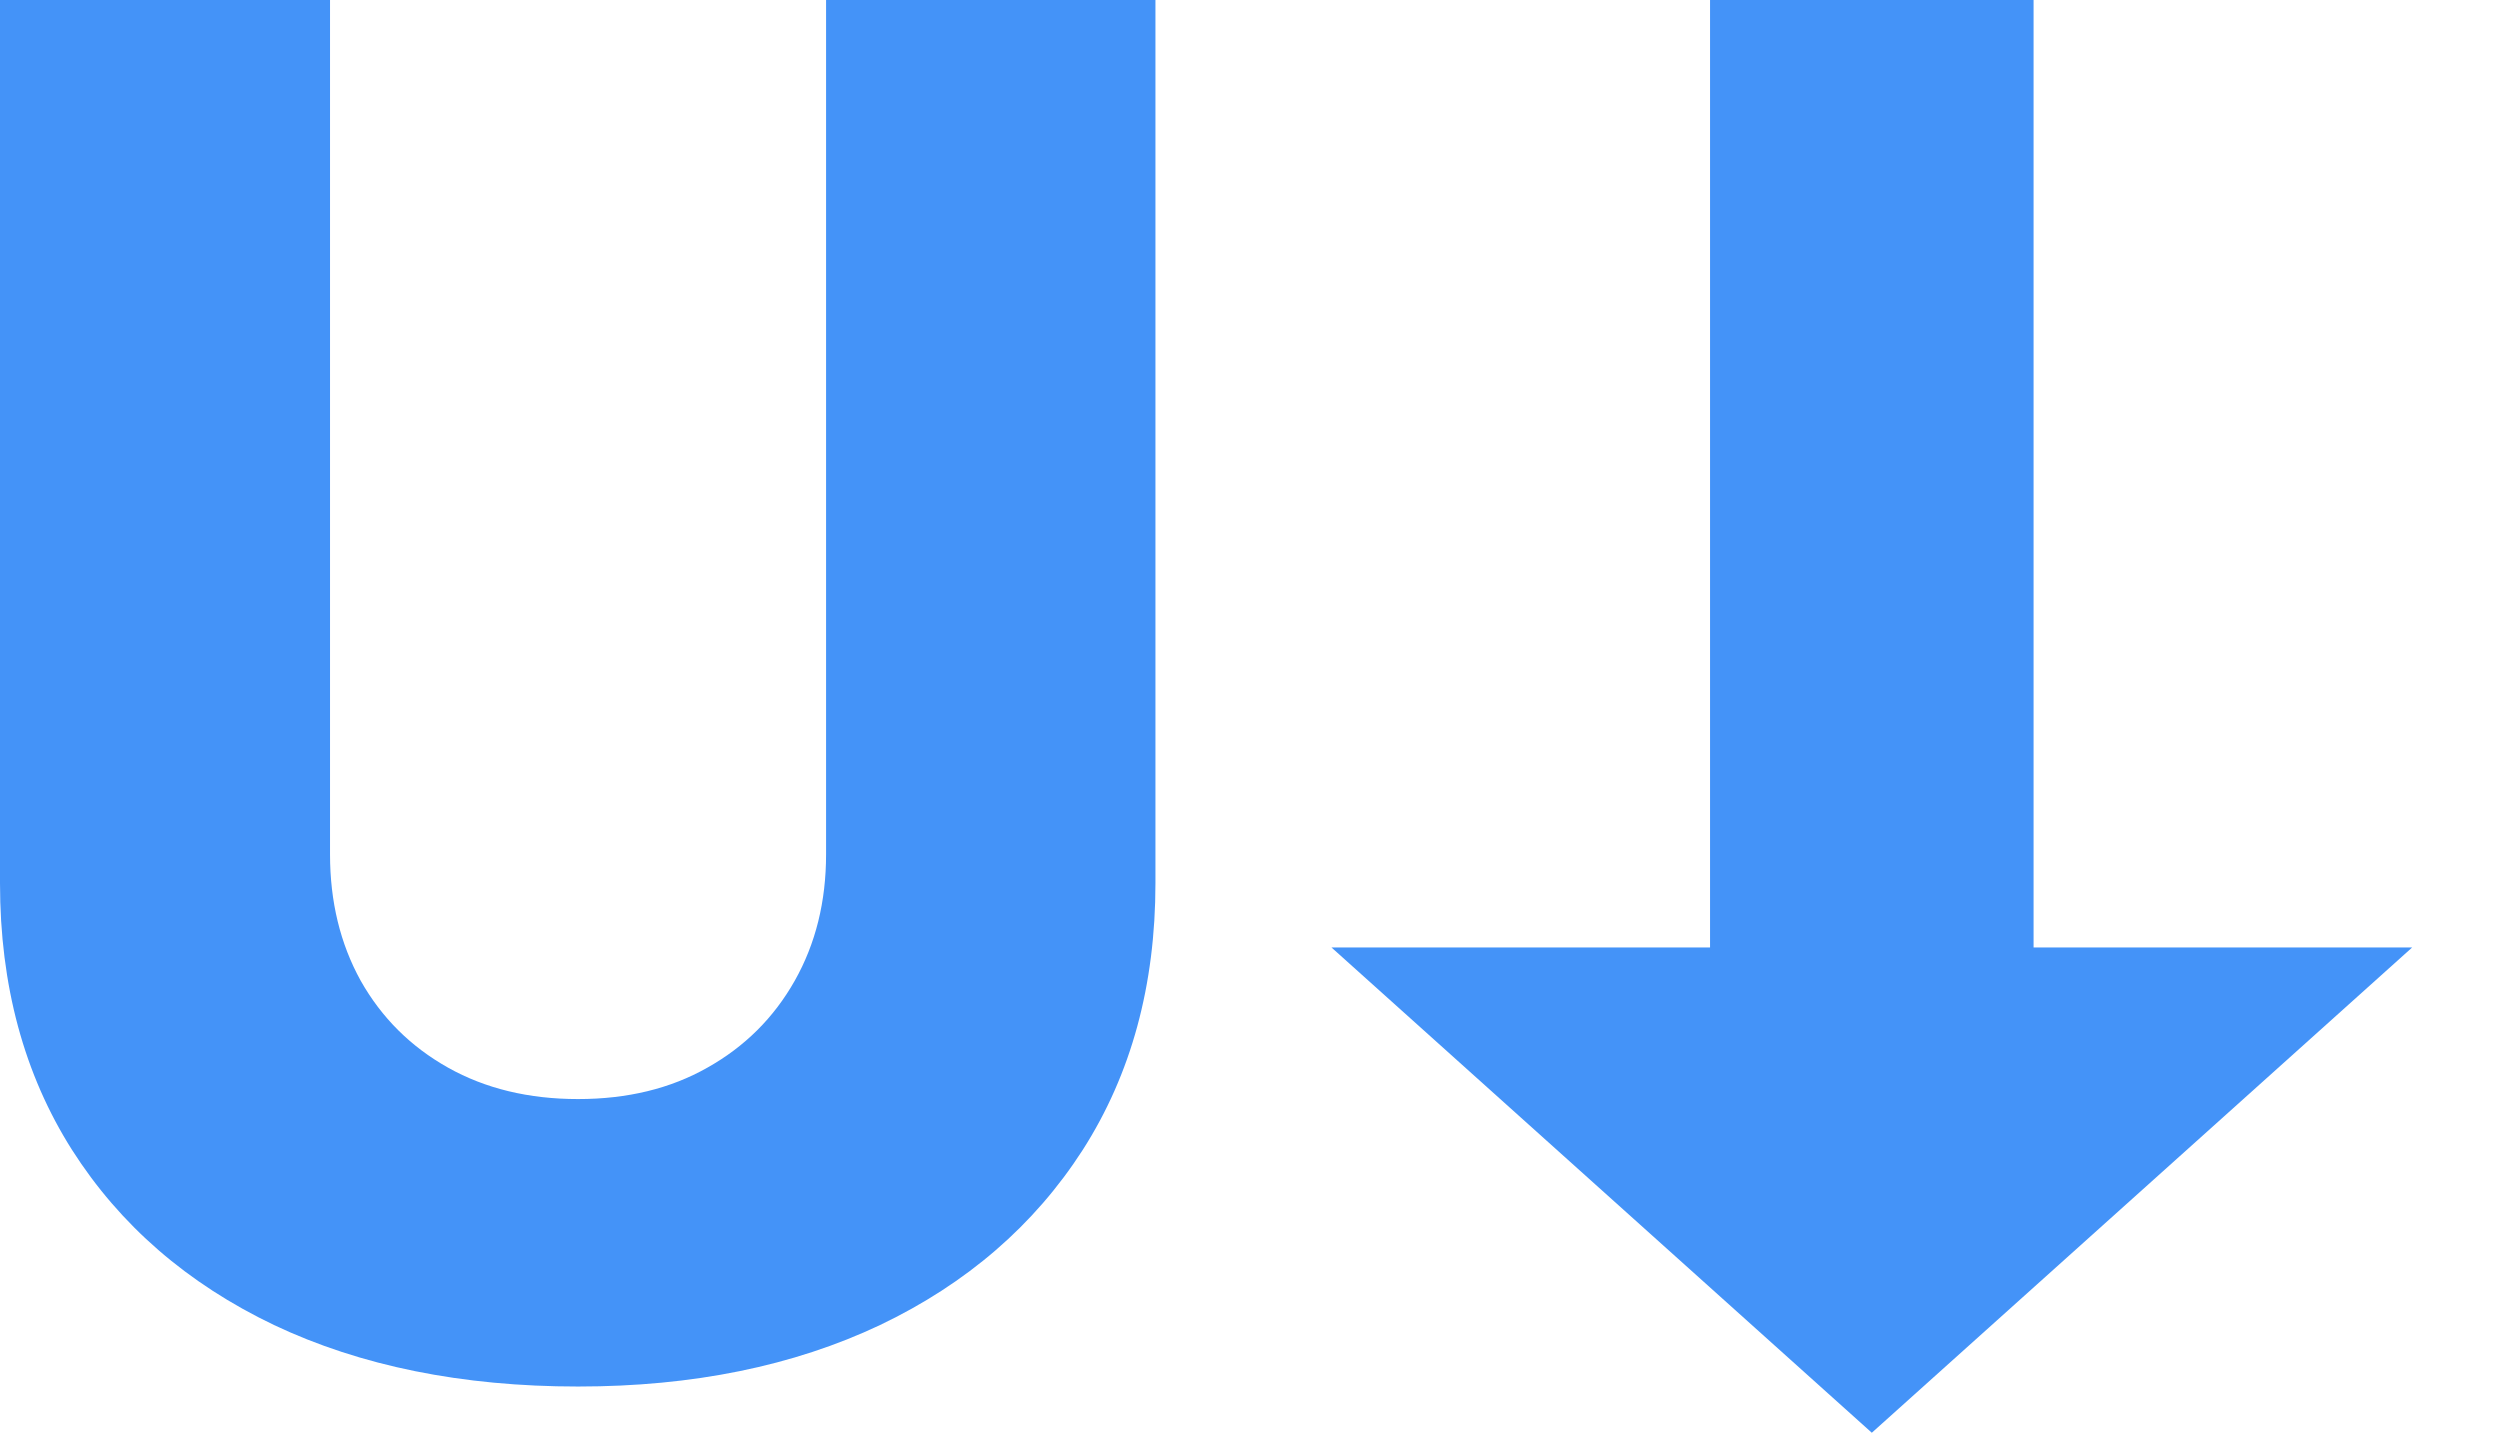 <svg width="342" height="196" viewBox="0 0 342 196" fill="none" xmlns="http://www.w3.org/2000/svg">
<path d="M113.007 0H158.065V120.812C158.065 134.774 154.751 146.938 148.123 157.302C141.495 167.606 132.252 175.593 120.395 181.264C108.538 186.873 94.766 189.677 79.078 189.677C63.208 189.677 49.344 186.873 37.487 181.264C25.63 175.593 16.418 167.606 9.851 157.302C3.284 146.938 0 134.774 0 120.812V0H45.148V116.879C45.148 123.342 46.547 129.104 49.344 134.164C52.202 139.225 56.184 143.188 61.292 146.053C66.4 148.919 72.328 150.352 79.078 150.352C85.827 150.352 91.725 148.919 96.772 146.053C101.88 143.188 105.863 139.225 108.721 134.164C111.579 129.104 113.007 123.342 113.007 116.879V0Z" fill="#4493F8"/>
<rect x="233.935" width="44.258" height="132.774" fill="#4493F8"/>
<path d="M256.064 196L182.145 129.613L329.984 129.613L256.064 196Z" fill="#4493F8"/>
</svg>
